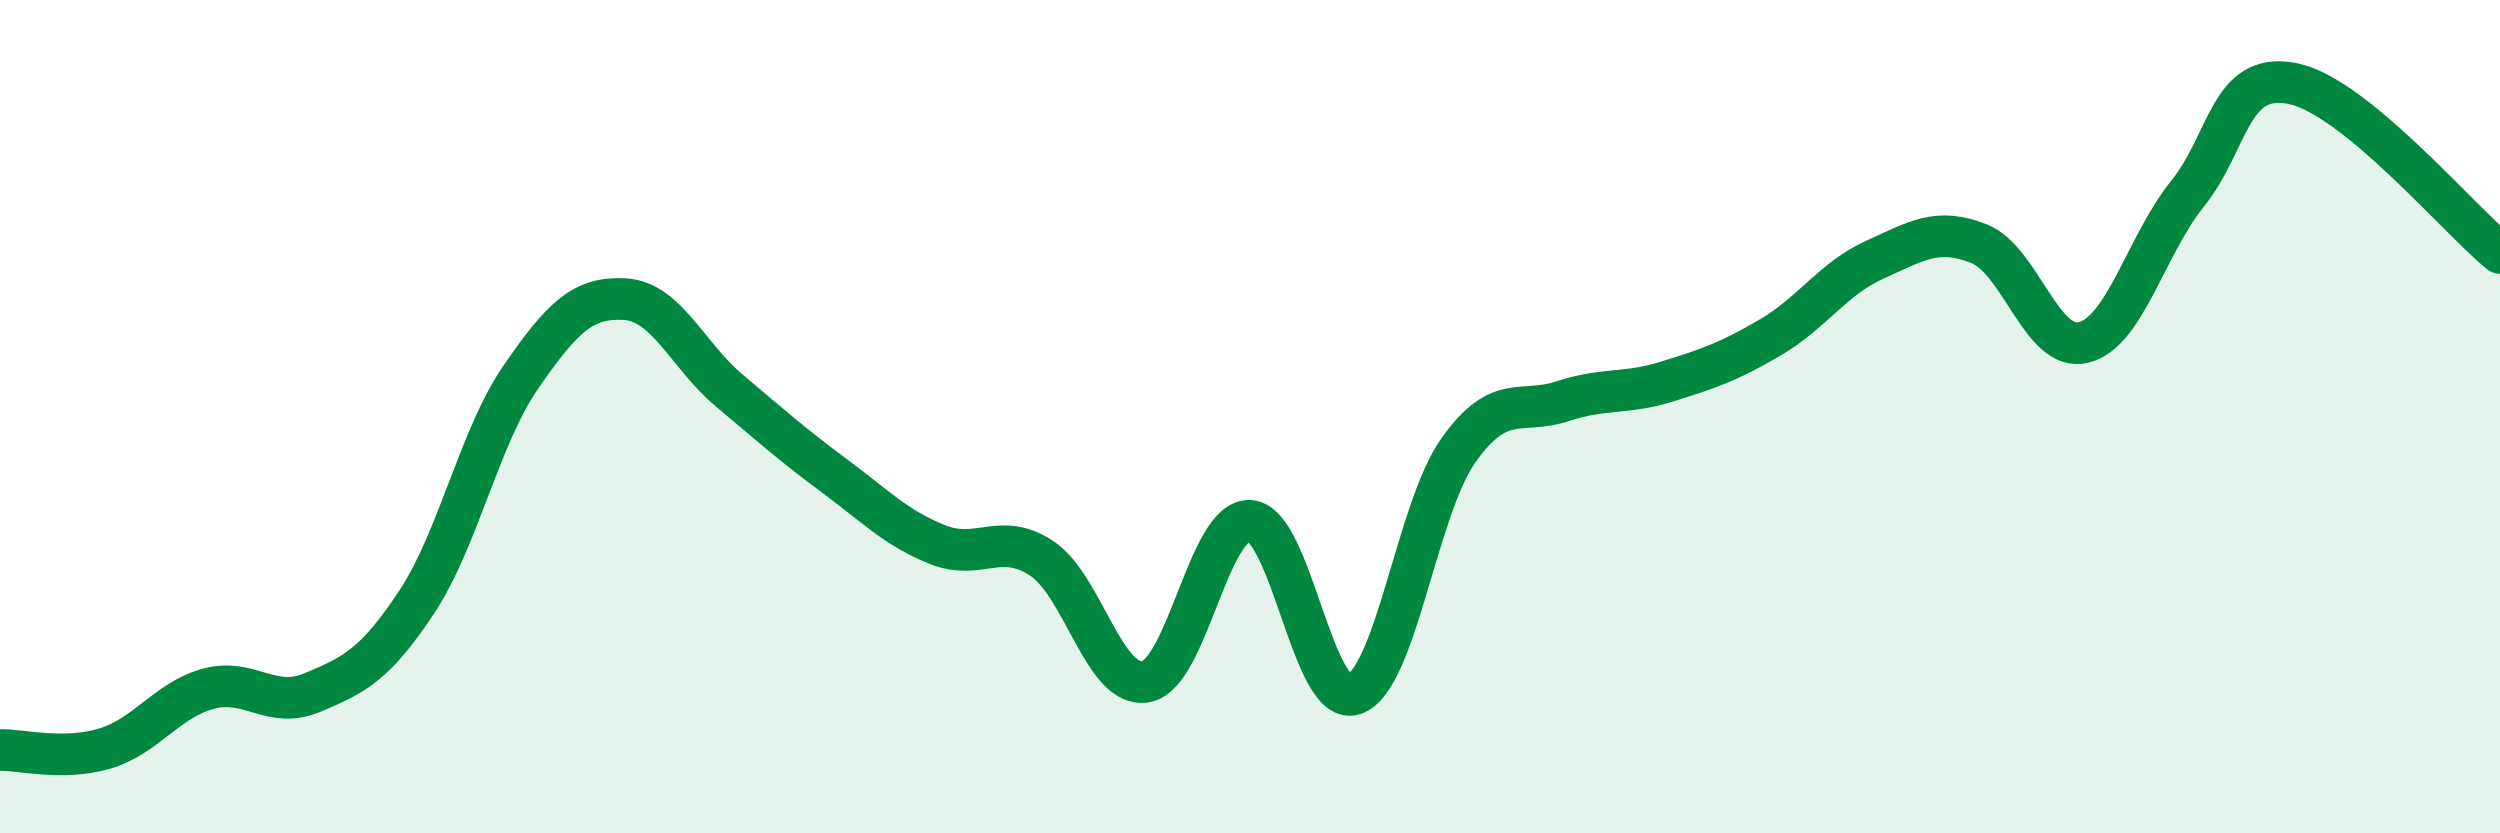
    <svg width="60" height="20" viewBox="0 0 60 20" xmlns="http://www.w3.org/2000/svg">
      <path
        d="M 0,18 C 0.5,17.99 1.5,18.26 2.5,17.97 C 3.5,17.68 4,16.8 5,16.53 C 6,16.26 6.5,17.04 7.5,16.62 C 8.5,16.2 9,15.96 10,14.45 C 11,12.94 11.5,10.5 12.5,9.05 C 13.5,7.6 14,7.12 15,7.18 C 16,7.24 16.5,8.53 17.5,9.37 C 18.5,10.21 19,10.66 20,11.4 C 21,12.14 21.5,12.67 22.5,13.07 C 23.5,13.47 24,12.74 25,13.4 C 26,14.06 26.5,16.54 27.5,16.36 C 28.5,16.18 29,12.44 30,12.5 C 31,12.56 31.5,17 32.5,16.66 C 33.5,16.32 34,12.22 35,10.81 C 36,9.4 36.5,9.96 37.5,9.63 C 38.5,9.3 39,9.47 40,9.16 C 41,8.85 41.5,8.68 42.5,8.09 C 43.5,7.5 44,6.68 45,6.23 C 46,5.78 46.5,5.45 47.5,5.85 C 48.5,6.25 49,8.46 50,8.22 C 51,7.98 51.5,5.89 52.5,4.65 C 53.5,3.41 53.5,1.72 55,2 C 56.5,2.28 59,5.26 60,6.07L60 20L0 20Z"
        fill="#008740"
        opacity="0.1"
        stroke-linecap="round"
        stroke-linejoin="round"
      />
      <path
        d="M 0,18 C 0.5,17.99 1.5,18.26 2.5,17.97 C 3.5,17.68 4,16.8 5,16.53 C 6,16.26 6.5,17.04 7.5,16.62 C 8.5,16.2 9,15.96 10,14.45 C 11,12.94 11.5,10.5 12.5,9.05 C 13.5,7.6 14,7.12 15,7.18 C 16,7.24 16.5,8.53 17.5,9.37 C 18.5,10.21 19,10.66 20,11.4 C 21,12.14 21.5,12.67 22.5,13.07 C 23.5,13.47 24,12.74 25,13.4 C 26,14.06 26.5,16.54 27.5,16.36 C 28.5,16.18 29,12.44 30,12.5 C 31,12.56 31.5,17 32.5,16.66 C 33.5,16.32 34,12.22 35,10.81 C 36,9.4 36.5,9.96 37.5,9.63 C 38.5,9.3 39,9.47 40,9.16 C 41,8.85 41.5,8.68 42.5,8.09 C 43.5,7.5 44,6.68 45,6.23 C 46,5.78 46.5,5.45 47.5,5.85 C 48.5,6.25 49,8.46 50,8.22 C 51,7.98 51.5,5.89 52.5,4.65 C 53.5,3.41 53.5,1.72 55,2 C 56.5,2.28 59,5.26 60,6.07"
        stroke="#008740"
        stroke-width="1"
        fill="none"
        stroke-linecap="round"
        stroke-linejoin="round"
      />
    </svg>
  
